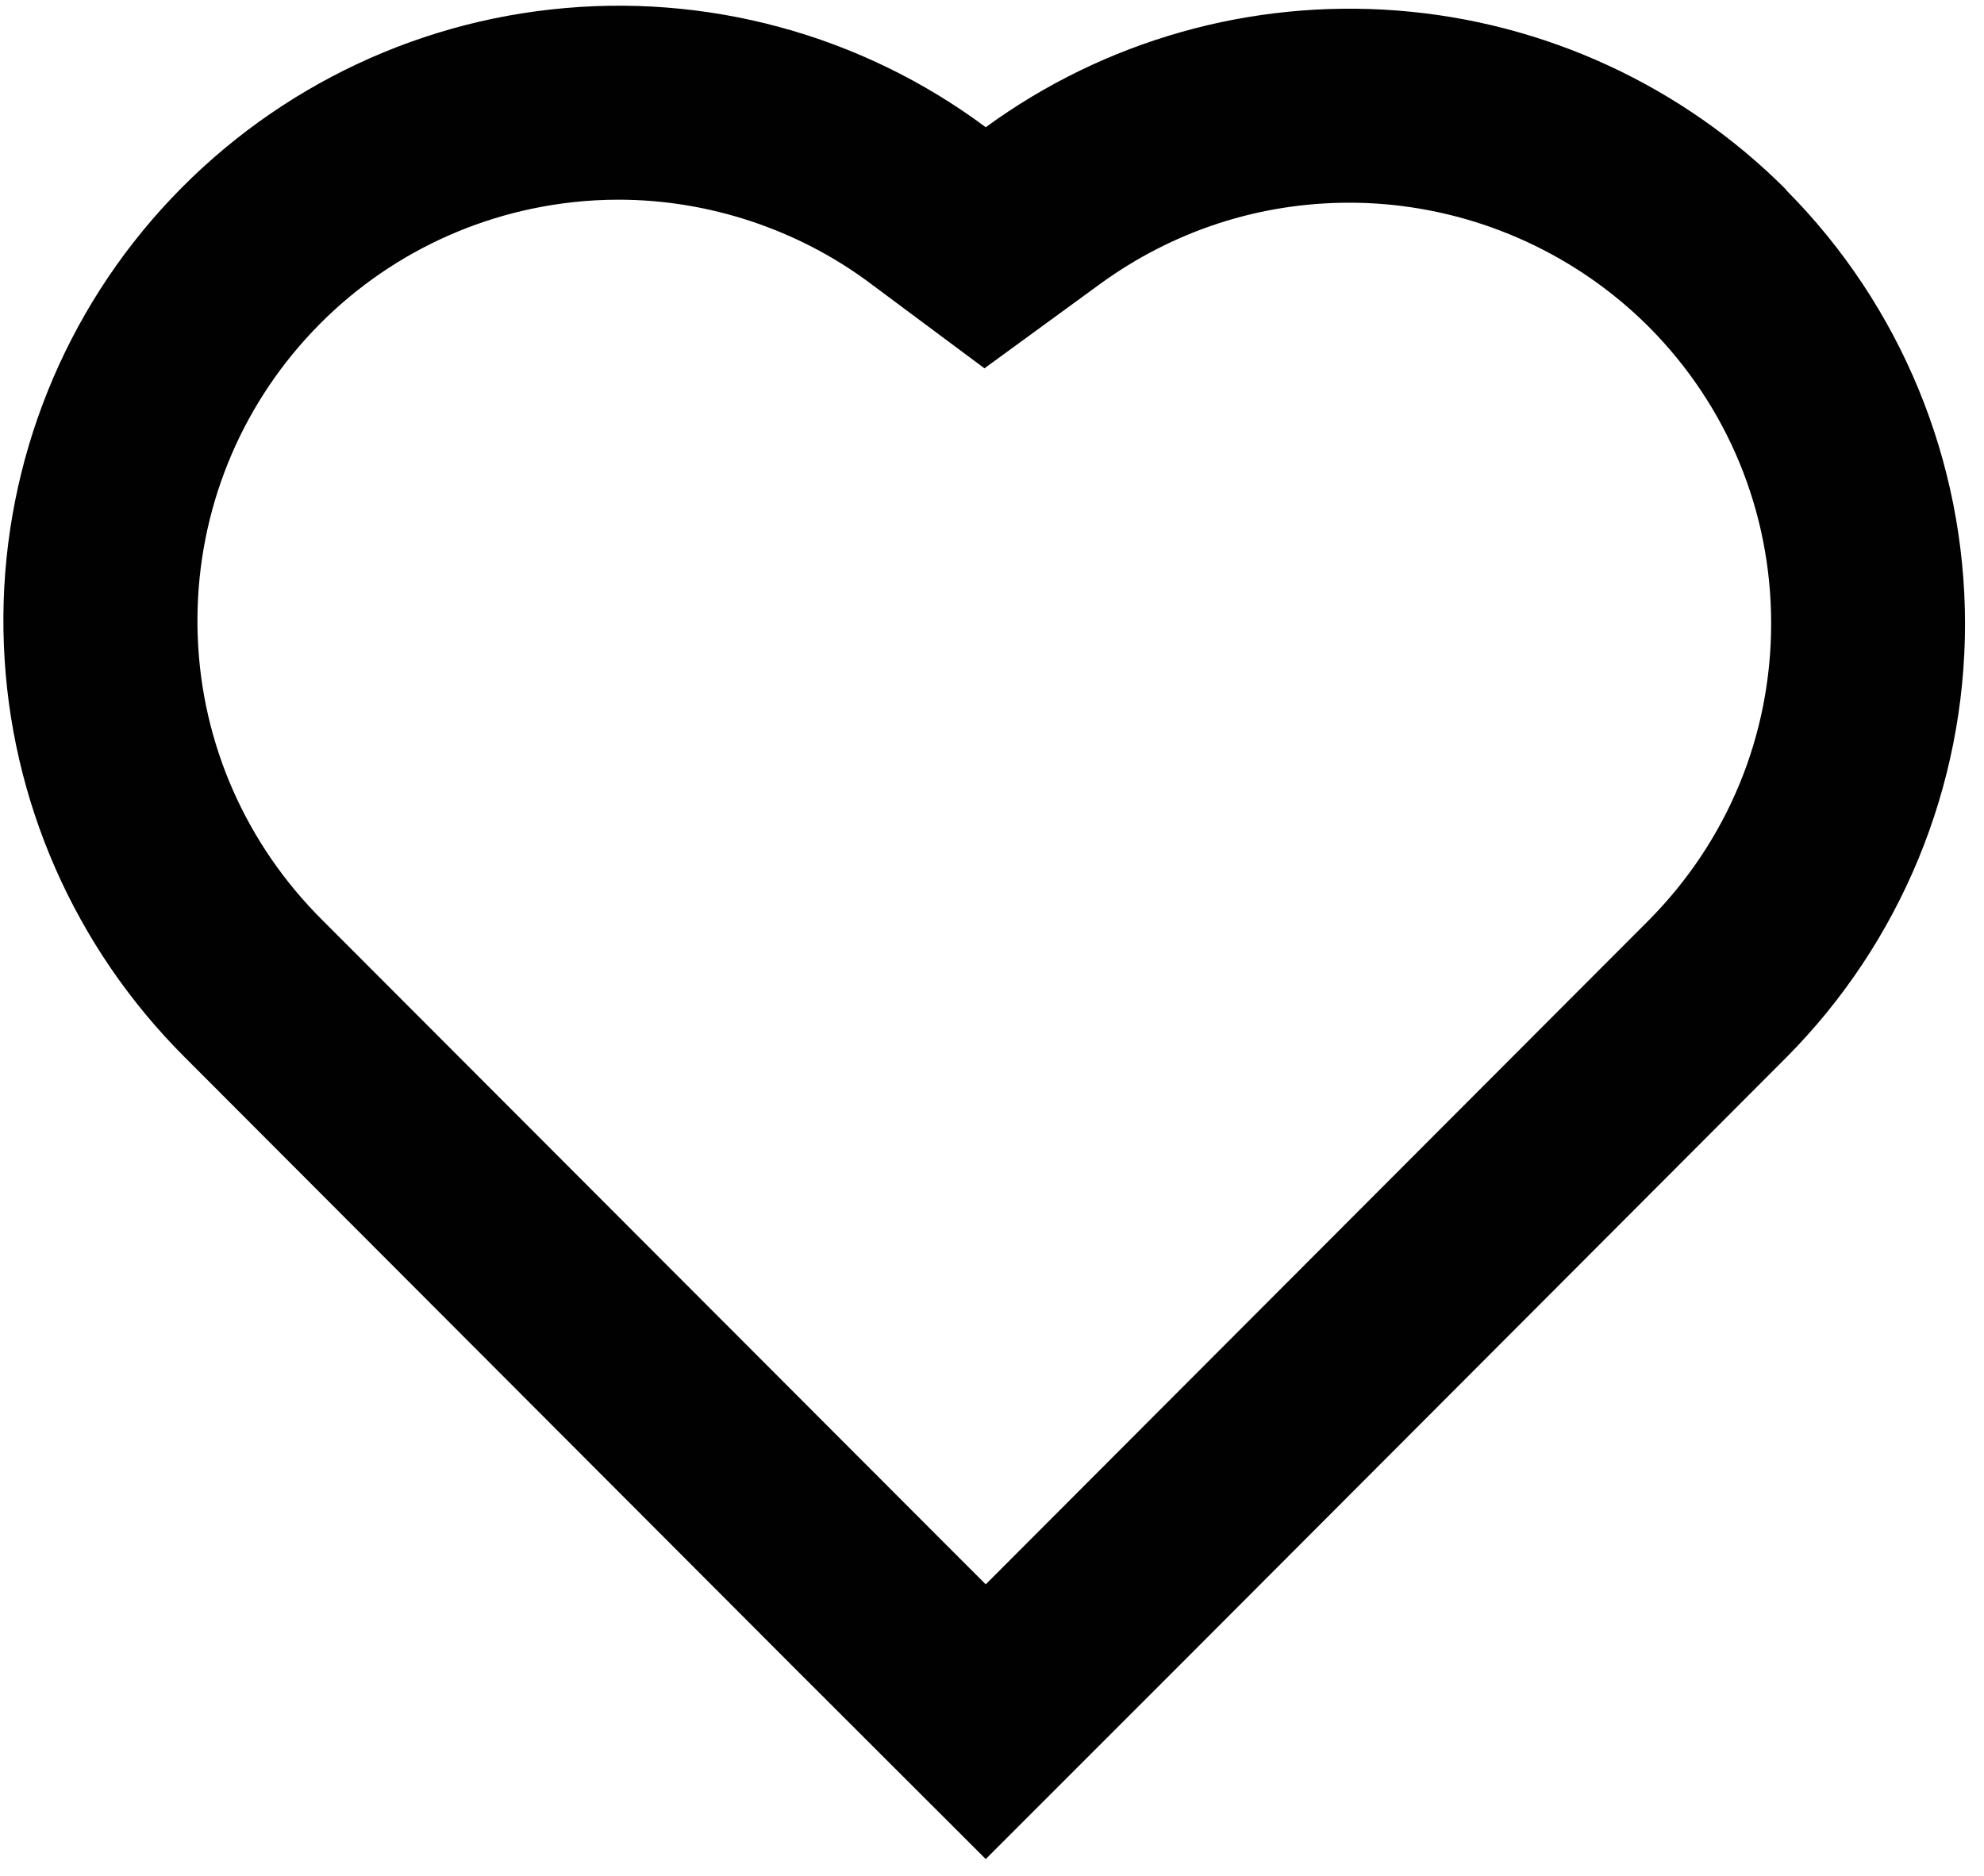 <svg width="92" height="87" viewBox="0 0 92 87" fill="none" xmlns="http://www.w3.org/2000/svg">
<path d="M82.84 8.81C78.02 3.97 71.62 1.02 64.81 0.49C58 -0.04 51.23 1.87 45.71 5.9C39.92 1.59 32.72 -0.36 25.54 0.44C18.37 1.23 11.77 4.72 7.06 10.18C2.35 15.64 -0.11 22.7 0.18 29.91C0.46 37.12 3.47 43.95 8.58 49.04L36.83 77.34L45.71 86.21L54.58 77.34L82.83 49.04C88.14 43.7 91.12 36.47 91.12 28.93C91.12 21.39 88.14 14.16 82.83 8.82L82.84 8.81ZM76.45 42.68L45.71 73.47L43.2 70.96L14.95 42.67C11.41 39.15 9.36 34.5 9.17 29.55C8.98 24.6 10.65 19.8 13.88 16.05C17.11 12.3 21.61 9.93 26.53 9.38C27.24 9.3 27.96 9.26 28.68 9.26C32.85 9.26 36.99 10.63 40.33 13.12L45.65 17.08L51.01 13.17C54.39 10.71 58.39 9.4 62.57 9.4C63.08 9.4 63.6 9.42 64.1 9.46C68.76 9.83 73.15 11.85 76.46 15.16C80.11 18.83 82.13 23.72 82.13 28.91C82.13 34.1 80.11 38.99 76.45 42.68Z" fill="#010101"/>
</svg>
